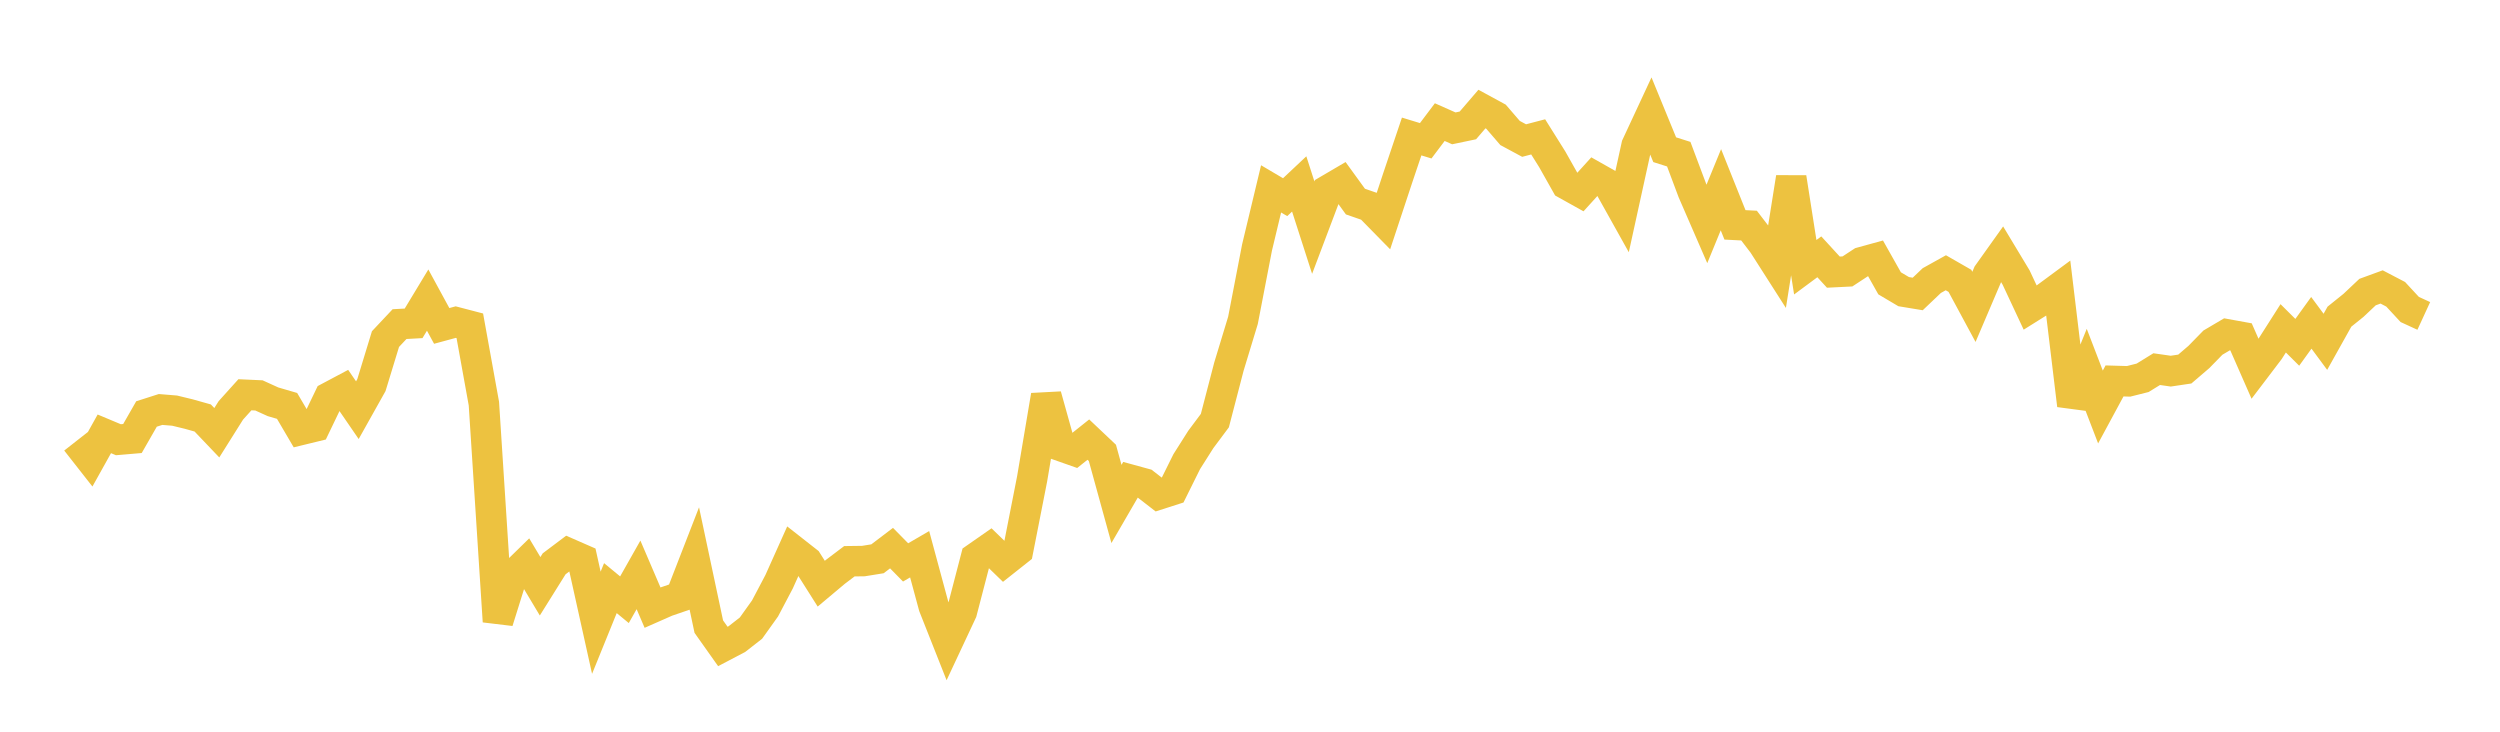 <svg width="164" height="48" xmlns="http://www.w3.org/2000/svg" xmlns:xlink="http://www.w3.org/1999/xlink"><path fill="none" stroke="rgb(237,194,64)" stroke-width="2" d="M5,28.939L5.922,30.115L6.844,28.46L7.766,28.846L8.689,28.767L9.611,27.157L10.533,26.862L11.455,26.937L12.377,27.161L13.299,27.42L14.222,28.388L15.144,26.92L16.066,25.897L16.988,25.939L17.91,26.358L18.832,26.627L19.754,28.198L20.677,27.973L21.599,26.055L22.521,25.565L23.443,26.908L24.365,25.262L25.287,22.244L26.21,21.262L27.132,21.211L28.054,19.686L28.976,21.38L29.898,21.13L30.82,21.371L31.743,26.476L32.665,40.766L33.587,37.82L34.509,36.918L35.431,38.46L36.353,36.985L37.275,36.292L38.198,36.696L39.12,40.853L40.042,38.581L40.964,39.342L41.886,37.712L42.808,39.862L43.731,39.455L44.653,39.139L45.575,36.766L46.497,41.106L47.419,42.408L48.341,41.924L49.263,41.205L50.186,39.914L51.108,38.164L52.03,36.109L52.952,36.832L53.874,38.29L54.796,37.516L55.719,36.818L56.641,36.806L57.563,36.657L58.485,35.957L59.407,36.894L60.329,36.358L61.251,39.769L62.174,42.101L63.096,40.133L64.018,36.591L64.94,35.948L65.862,36.841L66.784,36.111L67.707,31.415L68.629,25.943L69.551,29.248L70.473,29.573L71.395,28.838L72.317,29.71L73.24,33.06L74.162,31.47L75.084,31.723L76.006,32.438L76.928,32.142L77.85,30.284L78.772,28.829L79.695,27.592L80.617,24.05L81.539,21.015L82.461,16.237L83.383,12.39L84.305,12.934L85.228,12.066L86.15,14.933L87.072,12.493L87.994,11.952L88.916,13.223L89.838,13.543L90.76,14.483L91.683,11.692L92.605,8.954L93.527,9.235L94.449,8.011L95.371,8.42L96.293,8.227L97.216,7.153L98.138,7.655L99.06,8.724L99.982,9.221L100.904,8.979L101.826,10.45L102.749,12.088L103.671,12.602L104.593,11.585L105.515,12.106L106.437,13.757L107.359,9.553L108.281,7.572L109.204,9.821L110.126,10.114L111.048,12.572L111.97,14.693L112.892,12.446L113.814,14.751L114.737,14.799L115.659,16.002L116.581,17.445L117.503,11.647L118.425,17.53L119.347,16.847L120.269,17.852L121.192,17.806L122.114,17.202L123.036,16.948L123.958,18.586L124.88,19.132L125.802,19.284L126.725,18.406L127.647,17.893L128.569,18.422L129.491,20.131L130.413,17.969L131.335,16.675L132.257,18.206L133.18,20.179L134.102,19.601L135.024,18.92L135.946,26.586L136.868,24.3L137.79,26.699L138.713,24.989L139.635,25.016L140.557,24.784L141.479,24.215L142.401,24.347L143.323,24.21L144.246,23.419L145.168,22.476L146.09,21.932L147.012,22.099L147.934,24.199L148.856,22.985L149.778,21.538L150.701,22.456L151.623,21.177L152.545,22.423L153.467,20.773L154.389,20.031L155.311,19.161L156.234,18.823L157.156,19.305L158.078,20.301L159,20.725"></path></svg>